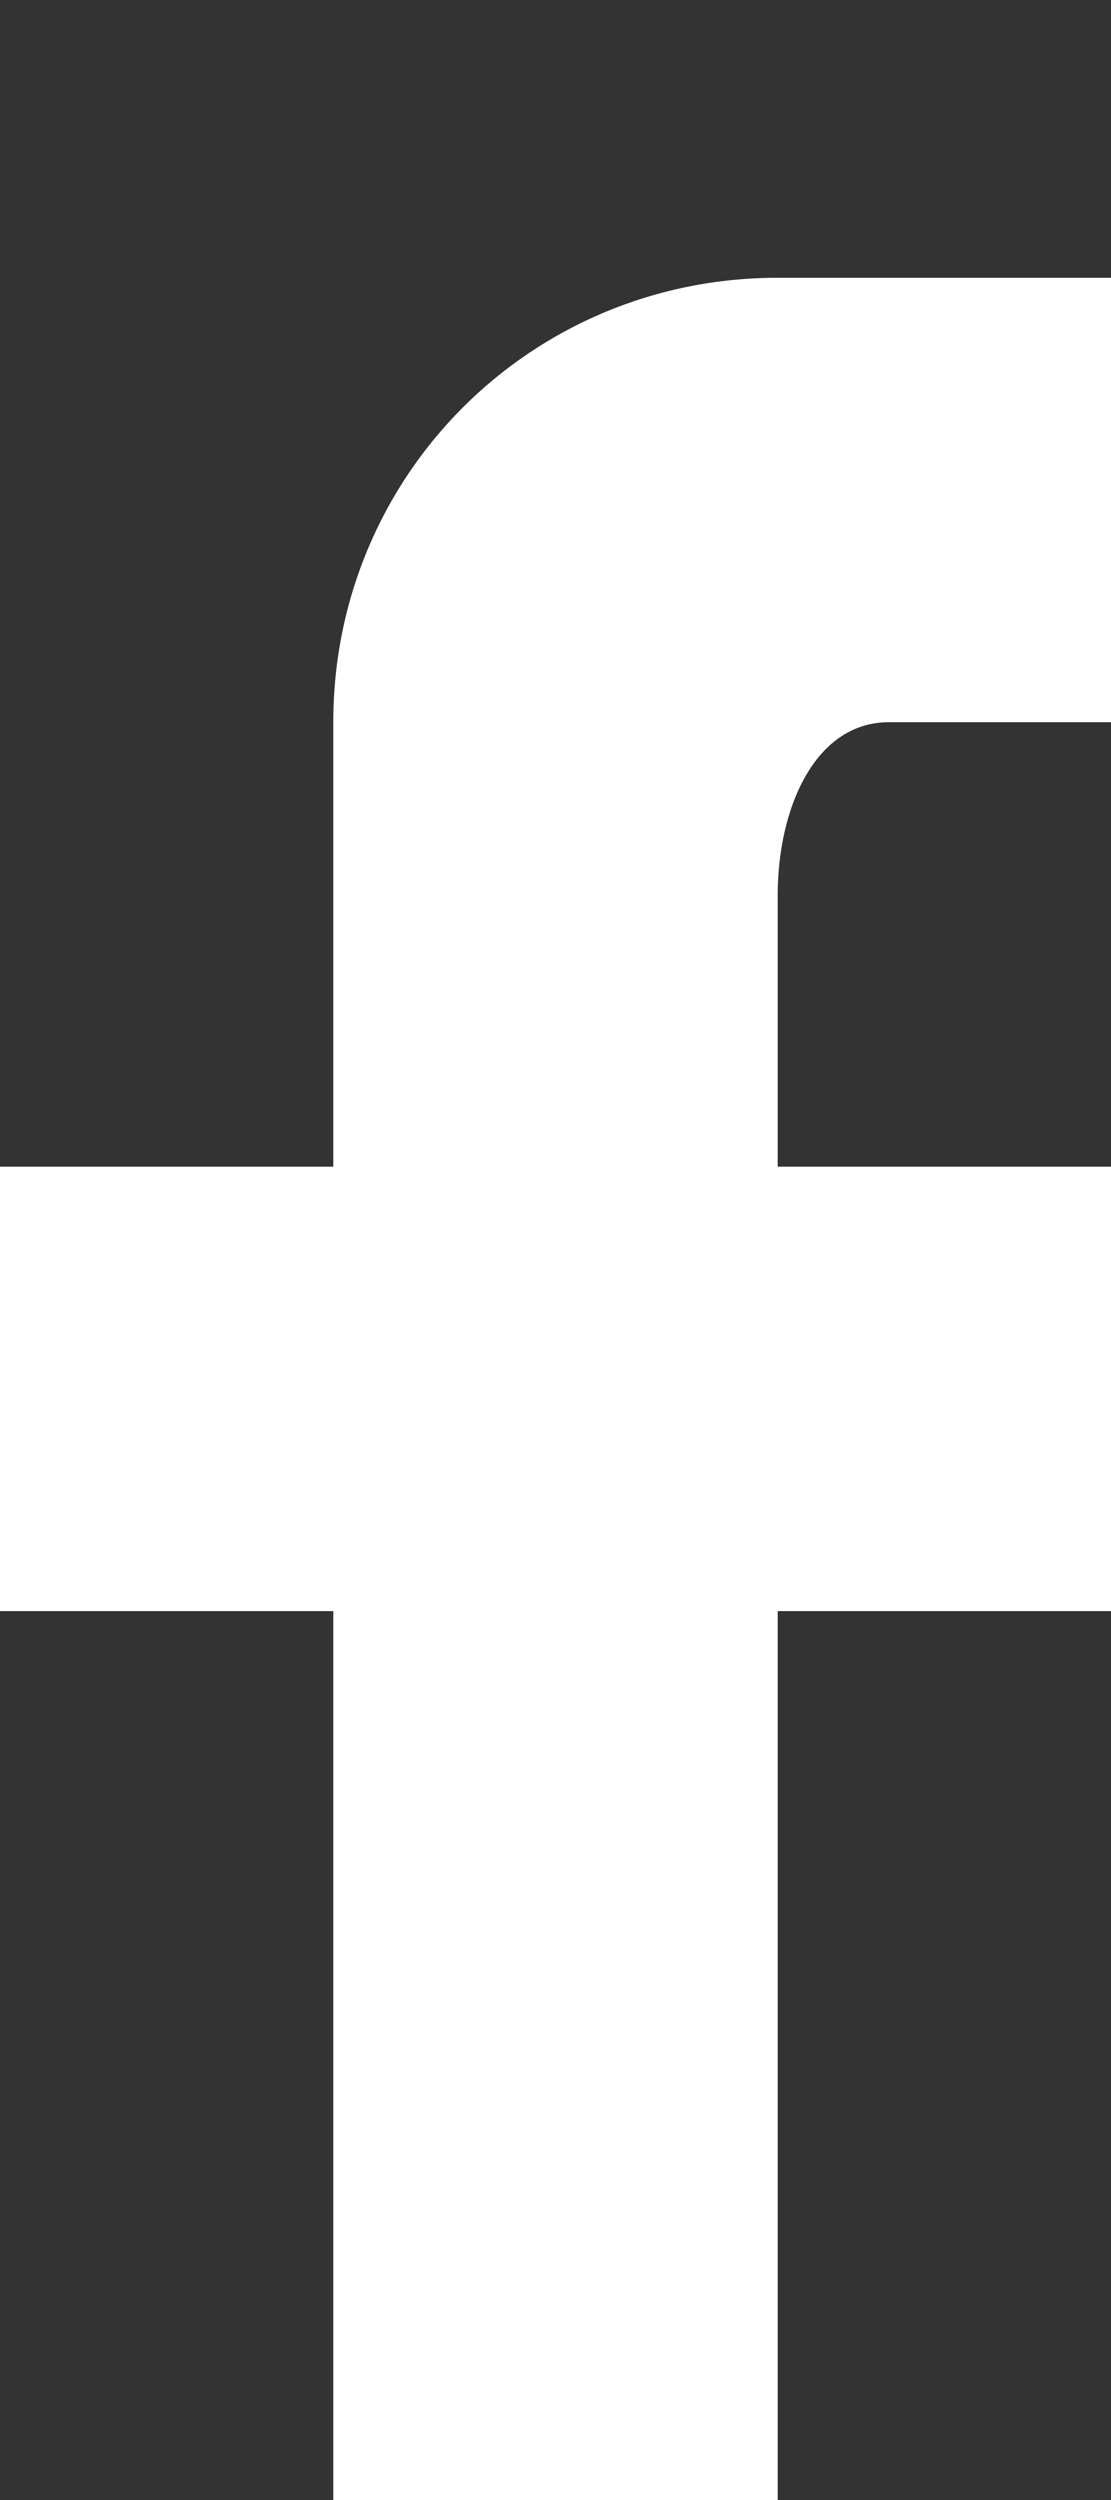 <?xml version="1.0" encoding="UTF-8"?> <svg xmlns="http://www.w3.org/2000/svg" xmlns:xlink="http://www.w3.org/1999/xlink" version="1.2" id="Layer_1" x="0px" y="0px" viewBox="0 0 8 18" overflow="visible" xml:space="preserve"><rect x="0" y="0" width="8" height="18" fill="#333333" stroke="none"/> <path fill="#FFFFFF" d="M8,2v3.2H6.4c-0.533,0-0.8,0.622-0.8,1.244v1.956H8v3.2 H5.6V18H2.4v-6.4H0V8.4h2.4V5.2C2.4,3.422,3.822,2,5.6,2H8z"></path> </svg> 